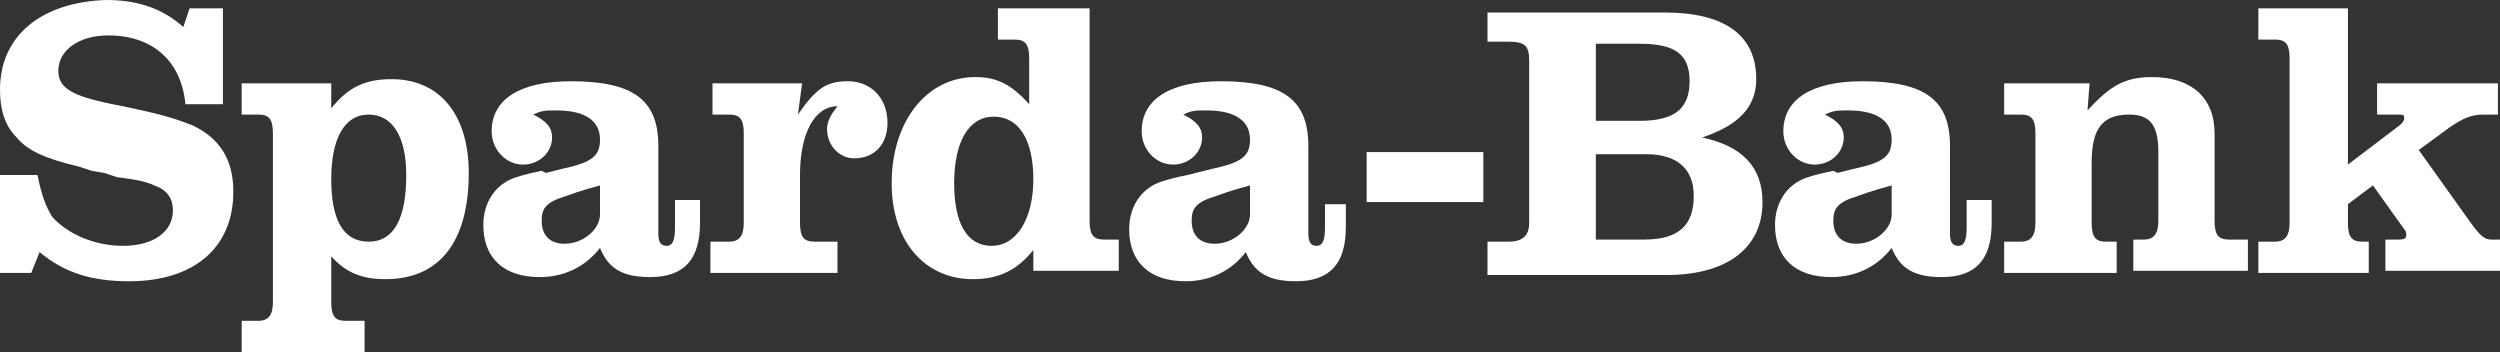 <?xml version="1.0" encoding="utf-8"?>
<!-- Generator: Adobe Illustrator 21.1.0, SVG Export Plug-In . SVG Version: 6.00 Build 0)  -->
<svg version="1.1" id="Ebene_1" xmlns="http://www.w3.org/2000/svg" xmlns:xlink="http://www.w3.org/1999/xlink" x="0px" y="0px"
	 viewBox="0 0 120 16.9" style="enable-background:new 0 0 120 16.9;" xml:space="preserve">
<rect x="0" y="0" width="120" height="16.9" fill="#333333" stroke="none"/>
<style type="text/css">
	.st0{fill:#FFFFFF;}
</style>
<g>
	<path class="st0" d="M10.6,0.4H9.1L8.8,1.3C7.8,0.4,6.6,0,5.1,0C2,0.1,0,1.7,0,4.3C0,5.2,0.2,6,0.8,6.6c0.5,0.6,1.3,1,3,1.4
		l0.6,0.2L5,8.3l0.6,0.2C6.4,8.6,7,8.7,7.4,8.9C8,9.1,8.3,9.5,8.3,10.1c0,1-0.9,1.7-2.4,1.7c-1.4,0-2.7-0.6-3.4-1.4
		c-0.3-0.5-0.5-1-0.7-2H0v4.7h1.5l0.4-1c1.2,1,2.5,1.4,4.3,1.4c3.1,0,5-1.6,5-4.3c0-1.6-0.7-2.6-2-3.2C8.4,5.7,7.9,5.5,5.4,5
		c-2-0.4-2.6-0.8-2.6-1.6c0-1,1-1.7,2.4-1.7c2.1,0,3.5,1.2,3.7,3.3h1.8V0.4H10.6z"/>
	<path class="st0" d="M15.9,4h-4.3v1.5h0.8c0.5,0,0.7,0.2,0.7,0.9v8.1c0,0.6-0.2,0.9-0.7,0.9h-0.8v1.5h5.9v-1.5h-0.9
		c-0.5,0-0.7-0.2-0.7-0.9v-2.2c0.7,0.8,1.5,1.1,2.6,1.1c2.6,0,4-1.8,4-5.1c0-2.8-1.4-4.5-3.7-4.5c-1.3,0-2.1,0.4-2.9,1.4V4L15.9,4z
		 M17.7,5.5c1.1,0,1.8,1,1.8,2.9c0,2.1-0.6,3.2-1.8,3.2c-1.2,0-1.8-1-1.8-3C15.9,6.7,16.5,5.5,17.7,5.5L17.7,5.5z"/>
	<path class="st0" d="M32.4,9.8v1.1c0,0.6-0.1,0.9-0.4,0.9c-0.3,0-0.4-0.2-0.4-0.6V7c0-2.2-1.2-3.1-4.2-3.1c-2.5,0-3.8,0.9-3.8,2.4
		c0,0.9,0.7,1.6,1.5,1.6s1.4-0.6,1.4-1.3c0-0.5-0.3-0.8-0.9-1.1c0.4-0.2,0.6-0.2,1.1-0.2c1.4,0,2.1,0.5,2.1,1.4
		c0,0.8-0.4,1.1-1.8,1.4l-0.4,0.1l-0.4,0.1L26,8.2c-0.5,0.1-0.9,0.2-1.2,0.3c-1,0.3-1.6,1.2-1.6,2.3c0,1.6,1,2.5,2.7,2.5
		c1.2,0,2.2-0.5,2.9-1.4c0.4,1,1.1,1.4,2.4,1.4c1.6,0,2.4-0.8,2.4-2.6V9.6h-1.2V9.8z M28.8,10.3c0,0.7-0.8,1.4-1.7,1.4
		c-0.7,0-1.1-0.4-1.1-1.1c0-0.6,0.2-0.9,1.2-1.2c0.3-0.1,0.5-0.2,1.6-0.5V10.3L28.8,10.3z"/>
	<path class="st0" d="M38.5,4h-4.3v1.5H35c0.5,0,0.7,0.2,0.7,0.9v4.3c0,0.6-0.2,0.9-0.7,0.9h-0.9v1.5h6.1v-1.5h-1.1
		c-0.5,0-0.7-0.2-0.7-0.9V8.4c0-2,0.7-3.3,1.8-3.3c-0.4,0.5-0.5,0.8-0.5,1.1c0,0.8,0.6,1.4,1.3,1.4c1,0,1.6-0.7,1.6-1.7
		c0-1.2-0.8-2-1.9-2c-1,0-1.5,0.3-2.4,1.6L38.5,4L38.5,4z"/>
	<path class="st0" d="M52.3,0.4h-4.4v1.5h0.8c0.5,0,0.7,0.2,0.7,0.9V5c-0.9-1-1.6-1.3-2.6-1.3c-2.3,0-4,2.1-4,5.1
		c0,2.8,1.6,4.6,3.9,4.6c1.2,0,2.1-0.4,2.9-1.4v1h4.1v-1.5H53c-0.5,0-0.7-0.2-0.7-0.9V0.4L52.3,0.4z M47.7,5.6c1.2,0,1.9,1.1,1.9,3
		s-0.8,3.2-2,3.2s-1.8-1.1-1.8-3C45.8,6.8,46.5,5.6,47.7,5.6L47.7,5.6z"/>
	<path class="st0" d="M63.6,9.8v1.1c0,0.6-0.1,0.9-0.4,0.9c-0.3,0-0.4-0.2-0.4-0.6V7c0-2.2-1.2-3.1-4.2-3.1c-2.5,0-3.8,0.9-3.8,2.4
		c0,0.9,0.7,1.6,1.5,1.6s1.4-0.6,1.4-1.3c0-0.5-0.3-0.8-0.9-1.1c0.4-0.2,0.6-0.2,1.1-0.2c1.4,0,2.1,0.5,2.1,1.4
		c0,0.8-0.4,1.1-1.8,1.4l-0.4,0.1l-0.4,0.1L57,8.4c-0.5,0.1-0.9,0.2-1.2,0.3c-1,0.3-1.6,1.2-1.6,2.3c0,1.6,1,2.5,2.7,2.5
		c1.2,0,2.2-0.5,2.9-1.4c0.4,1,1.1,1.4,2.4,1.4c1.6,0,2.4-0.8,2.4-2.6V9.8L63.6,9.8L63.6,9.8z M60,10.3c0,0.7-0.8,1.4-1.7,1.4
		c-0.7,0-1.1-0.4-1.1-1.1c0-0.6,0.2-0.9,1.2-1.2c0.3-0.1,0.5-0.2,1.6-0.5V10.3L60,10.3z"/>
	<polygon class="st0" points="65.6,7.3 65.6,9.7 71.2,9.7 71.2,7.3 	"/>
	<path class="st0" d="M71.4,0.4V2h1c0.8,0,1,0.2,1,0.9v7.8c0,0.6-0.3,0.9-1,0.9h-1v1.6H80c2.9,0,4.6-1.3,4.6-3.5
		c0-1.7-1-2.7-2.9-3.1c1.8-0.6,2.6-1.5,2.6-2.8c0-2.1-1.5-3.2-4.4-3.2h-8.5V0.4z M76.6,5.8V2.1h2.1c1.7,0,2.4,0.5,2.4,1.8
		s-0.7,1.9-2.4,1.9H76.6L76.6,5.8z M76.6,11.5V7.4H79c1.5,0,2.3,0.7,2.3,2c0,1.4-0.7,2.1-2.4,2.1H76.6L76.6,11.5z"/>
	<path class="st0" d="M94.4,9.8v1.1c0,0.6-0.1,0.9-0.4,0.9s-0.4-0.2-0.4-0.6V7c0-2.2-1.2-3.1-4.2-3.1c-2.5,0-3.8,0.9-3.8,2.4
		c0,0.9,0.7,1.6,1.5,1.6s1.4-0.6,1.4-1.3c0-0.5-0.3-0.8-0.9-1.1c0.4-0.2,0.6-0.2,1.1-0.2c1.4,0,2.1,0.5,2.1,1.4
		c0,0.8-0.4,1.1-1.8,1.4l-0.4,0.1l-0.4,0.1L88,8.2c-0.5,0.1-0.9,0.2-1.2,0.3c-1,0.3-1.6,1.2-1.6,2.3c0,1.6,1,2.5,2.7,2.5
		c1.2,0,2.2-0.5,2.9-1.4c0.4,1,1.1,1.4,2.4,1.4c1.6,0,2.4-0.8,2.4-2.6V9.6h-1.2V9.8z M90.8,10.3c0,0.7-0.8,1.4-1.7,1.4
		c-0.7,0-1.1-0.4-1.1-1.1c0-0.6,0.2-0.9,1.2-1.2c0.3-0.1,0.5-0.2,1.6-0.5V10.3L90.8,10.3z"/>
	<path class="st0" d="M100.3,4h-4.1v1.5H97c0.5,0,0.7,0.2,0.7,0.9v4.3c0,0.6-0.2,0.9-0.7,0.9h-0.8v1.5h5.4v-1.5h-0.5
		c-0.5,0-0.7-0.2-0.7-0.9V7.8c0-1.6,0.5-2.3,1.8-2.3c1,0,1.4,0.5,1.4,1.8v3.3c0,0.6-0.2,0.9-0.7,0.9h-0.5V13h5.5v-1.5H107
		c-0.5,0-0.7-0.2-0.7-0.9V6.4c0-1.7-1.1-2.7-3-2.7c-1.3,0-2,0.4-3.1,1.6L100.3,4L100.3,4z"/>
	<path class="st0" d="M112.7,0.4h-4.3v1.5h0.8c0.5,0,0.7,0.2,0.7,0.9v7.9c0,0.6-0.2,0.9-0.7,0.9h-0.8v1.5h5.3v-1.5h-0.3
		c-0.5,0-0.7-0.2-0.7-0.9V9.8l1.2-0.9l1.5,2.1c0.1,0.1,0.1,0.2,0.1,0.3c0,0.2-0.2,0.2-0.5,0.2h-0.5V13h5.5v-1.5h-0.4
		c-0.3,0-0.5-0.1-1-0.8l-2.5-3.5l1.5-1.1c0.6-0.4,1-0.6,1.6-0.6h0.7V4h-5.8v1.5h0.9c0.4,0,0.4,0,0.4,0.2c0,0.1-0.1,0.2-0.2,0.3
		l-2.5,1.9L112.7,0.4L112.7,0.4z"/>
</g>
</svg>
